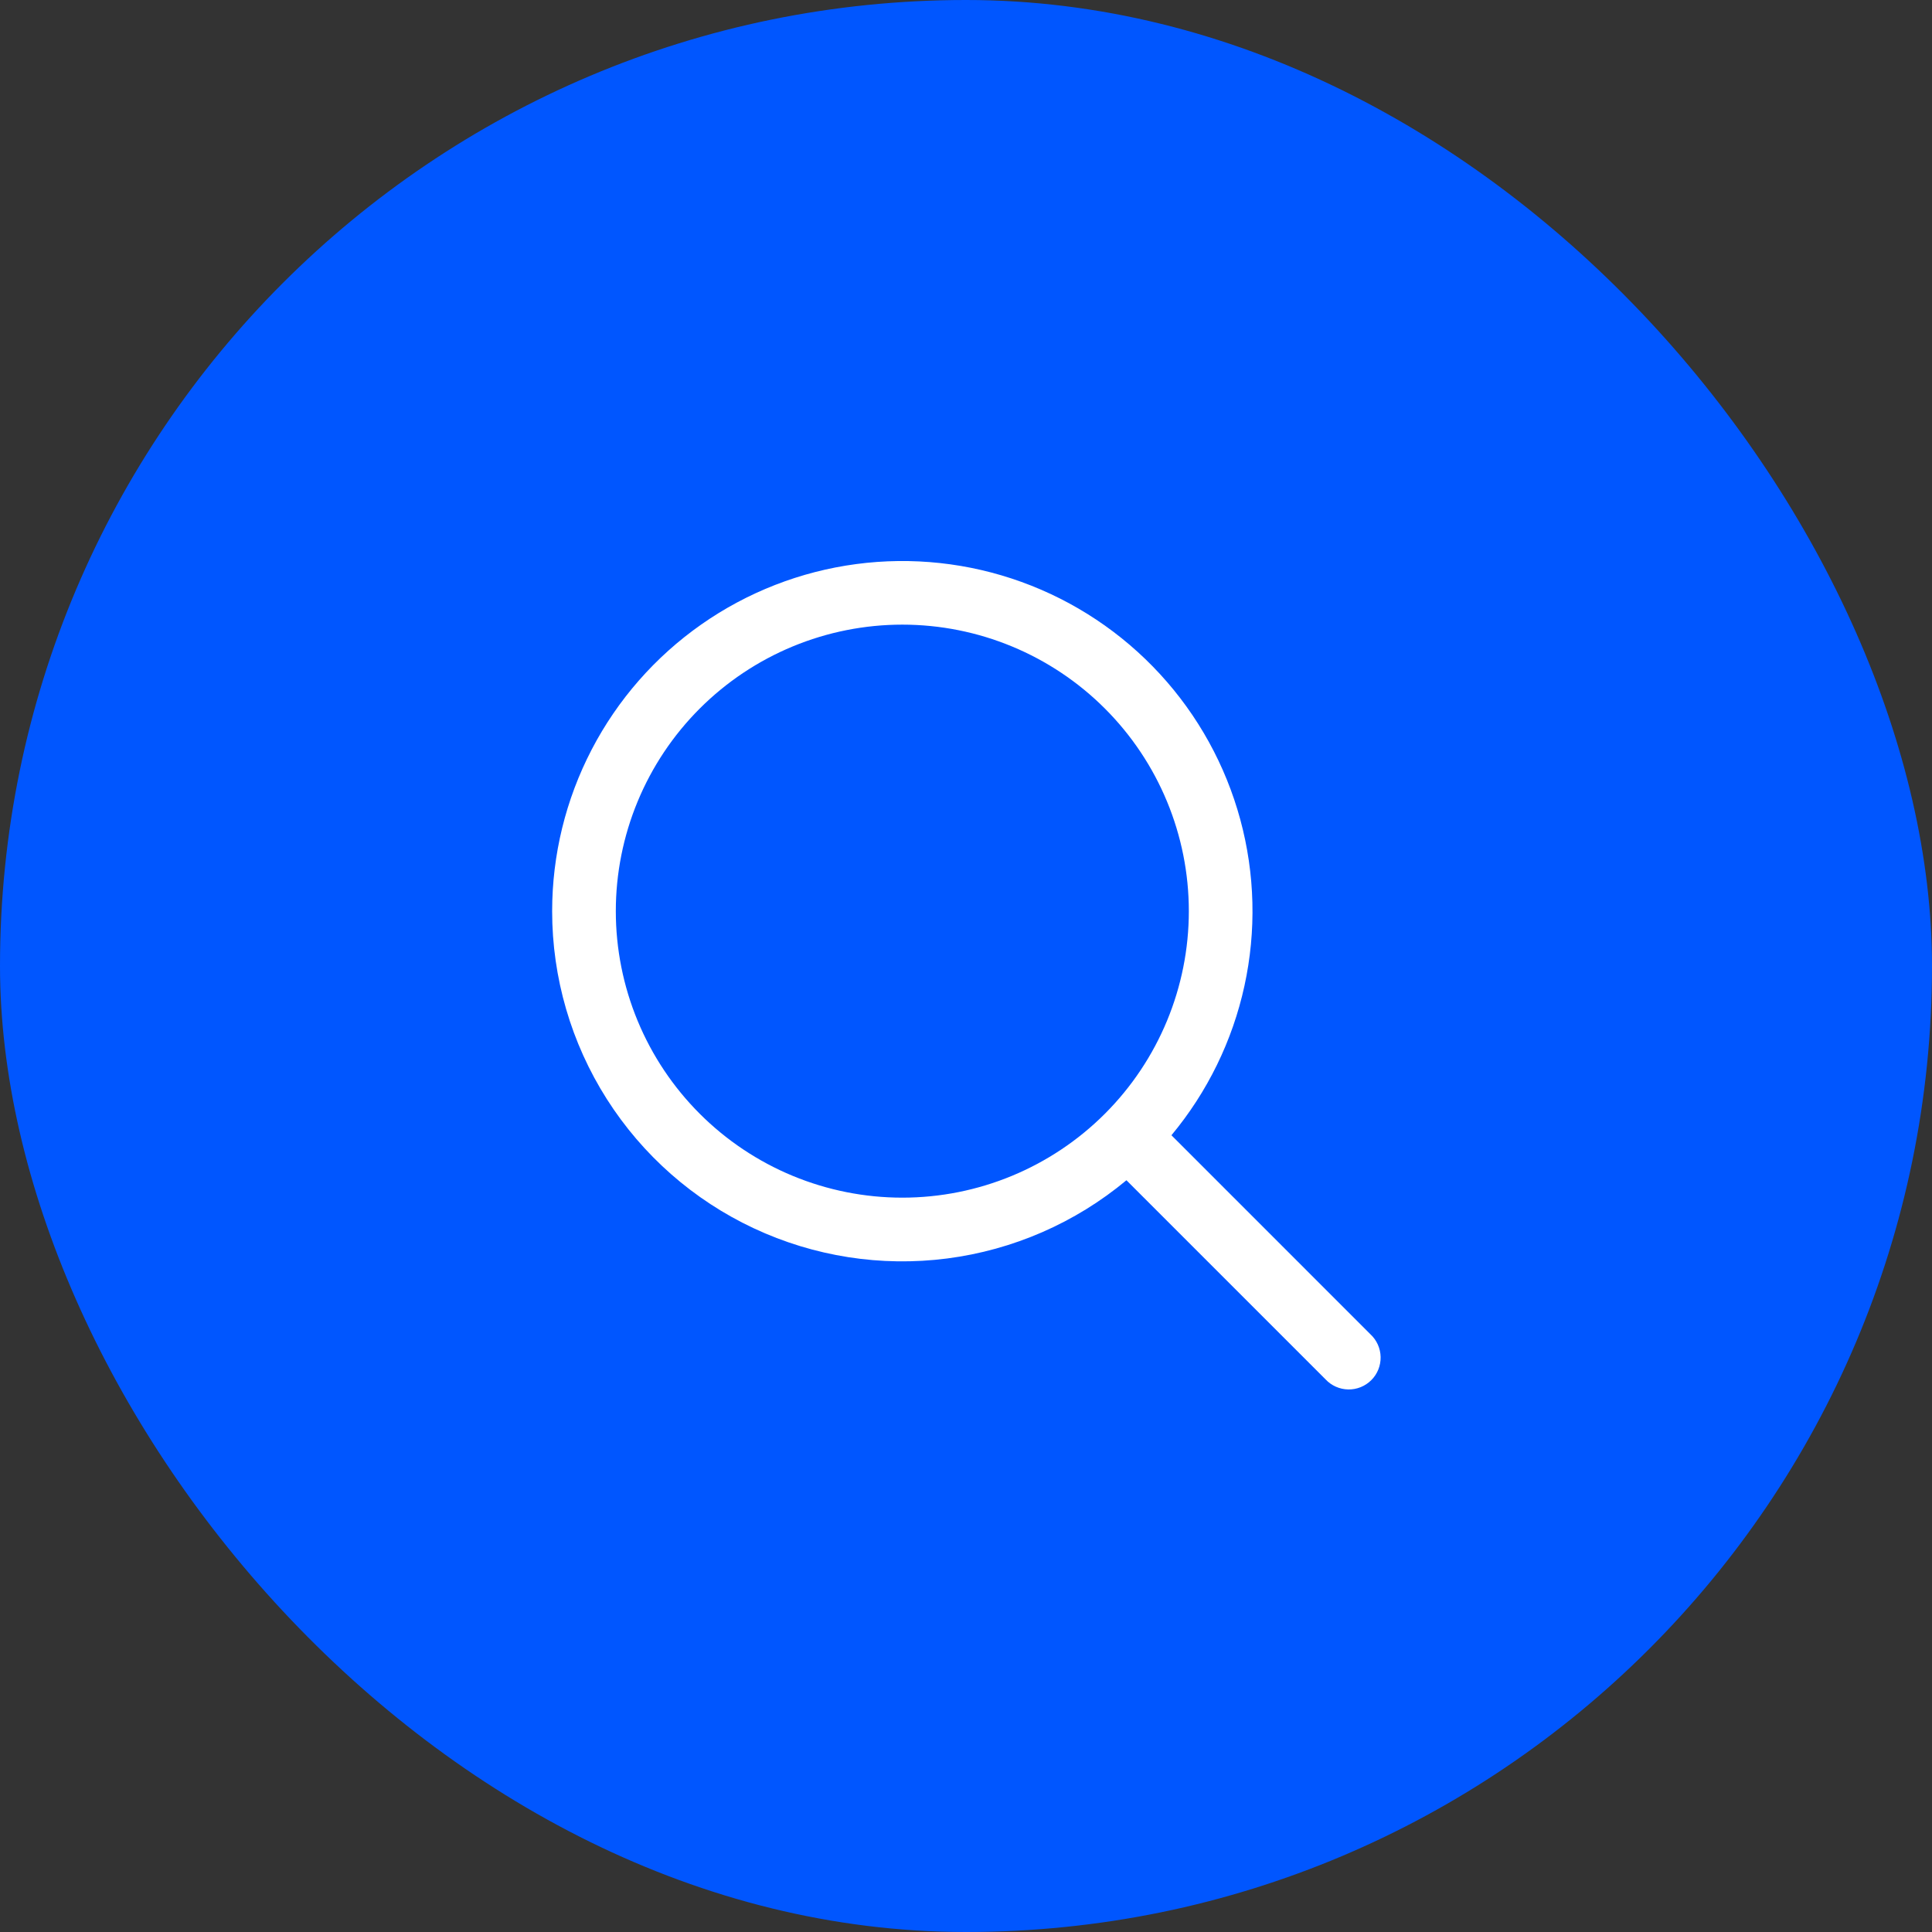 <svg width="148" height="148" viewBox="0 0 148 148" fill="none" xmlns="http://www.w3.org/2000/svg">
<rect x="0" y="0" width="148" height="148" fill="#333333" stroke="none"/>
<rect width="148" height="148" rx="74" fill="#0056FF"/>
<path fill-rule="evenodd" clip-rule="evenodd" d="M69.122 47.85C66.24 47.85 63.386 48.418 60.723 49.521C58.06 50.624 55.641 52.241 53.602 54.279C51.565 56.317 49.948 58.736 48.845 61.399C47.742 64.062 47.174 66.916 47.174 69.798C47.174 72.68 47.742 75.534 48.845 78.197C49.948 80.86 51.565 83.279 53.602 85.317C55.641 87.355 58.06 88.972 60.723 90.075C63.386 91.178 66.24 91.746 69.122 91.746C74.943 91.746 80.525 89.433 84.641 85.317C88.757 81.201 91.07 75.619 91.07 69.798C91.07 63.977 88.757 58.395 84.641 54.279C80.525 50.163 74.943 47.85 69.122 47.85ZM42.297 69.798C42.297 65.49 43.336 61.246 45.323 57.424C47.311 53.602 50.19 50.315 53.717 47.841C57.244 45.367 61.314 43.779 65.585 43.211C69.855 42.643 74.199 43.111 78.25 44.578C82.301 46.044 85.939 48.464 88.857 51.633C91.775 54.802 93.886 58.628 95.013 62.786C96.14 66.944 96.249 71.312 95.33 75.521C94.412 79.73 92.493 83.655 89.737 86.966L104.986 102.216C105.226 102.439 105.418 102.708 105.551 103.007C105.684 103.306 105.756 103.629 105.762 103.957C105.768 104.284 105.707 104.609 105.585 104.913C105.462 105.217 105.28 105.493 105.048 105.724C104.816 105.956 104.541 106.138 104.237 106.261C103.933 106.384 103.608 106.444 103.281 106.438C102.953 106.432 102.63 106.361 102.331 106.227C102.032 106.094 101.763 105.902 101.539 105.662L86.29 90.413C82.373 93.675 77.606 95.754 72.55 96.406C67.494 97.058 62.356 96.255 57.74 94.091C53.123 91.928 49.219 88.494 46.484 84.192C43.749 79.889 42.296 74.896 42.297 69.798Z" fill="white"/>
</svg>
